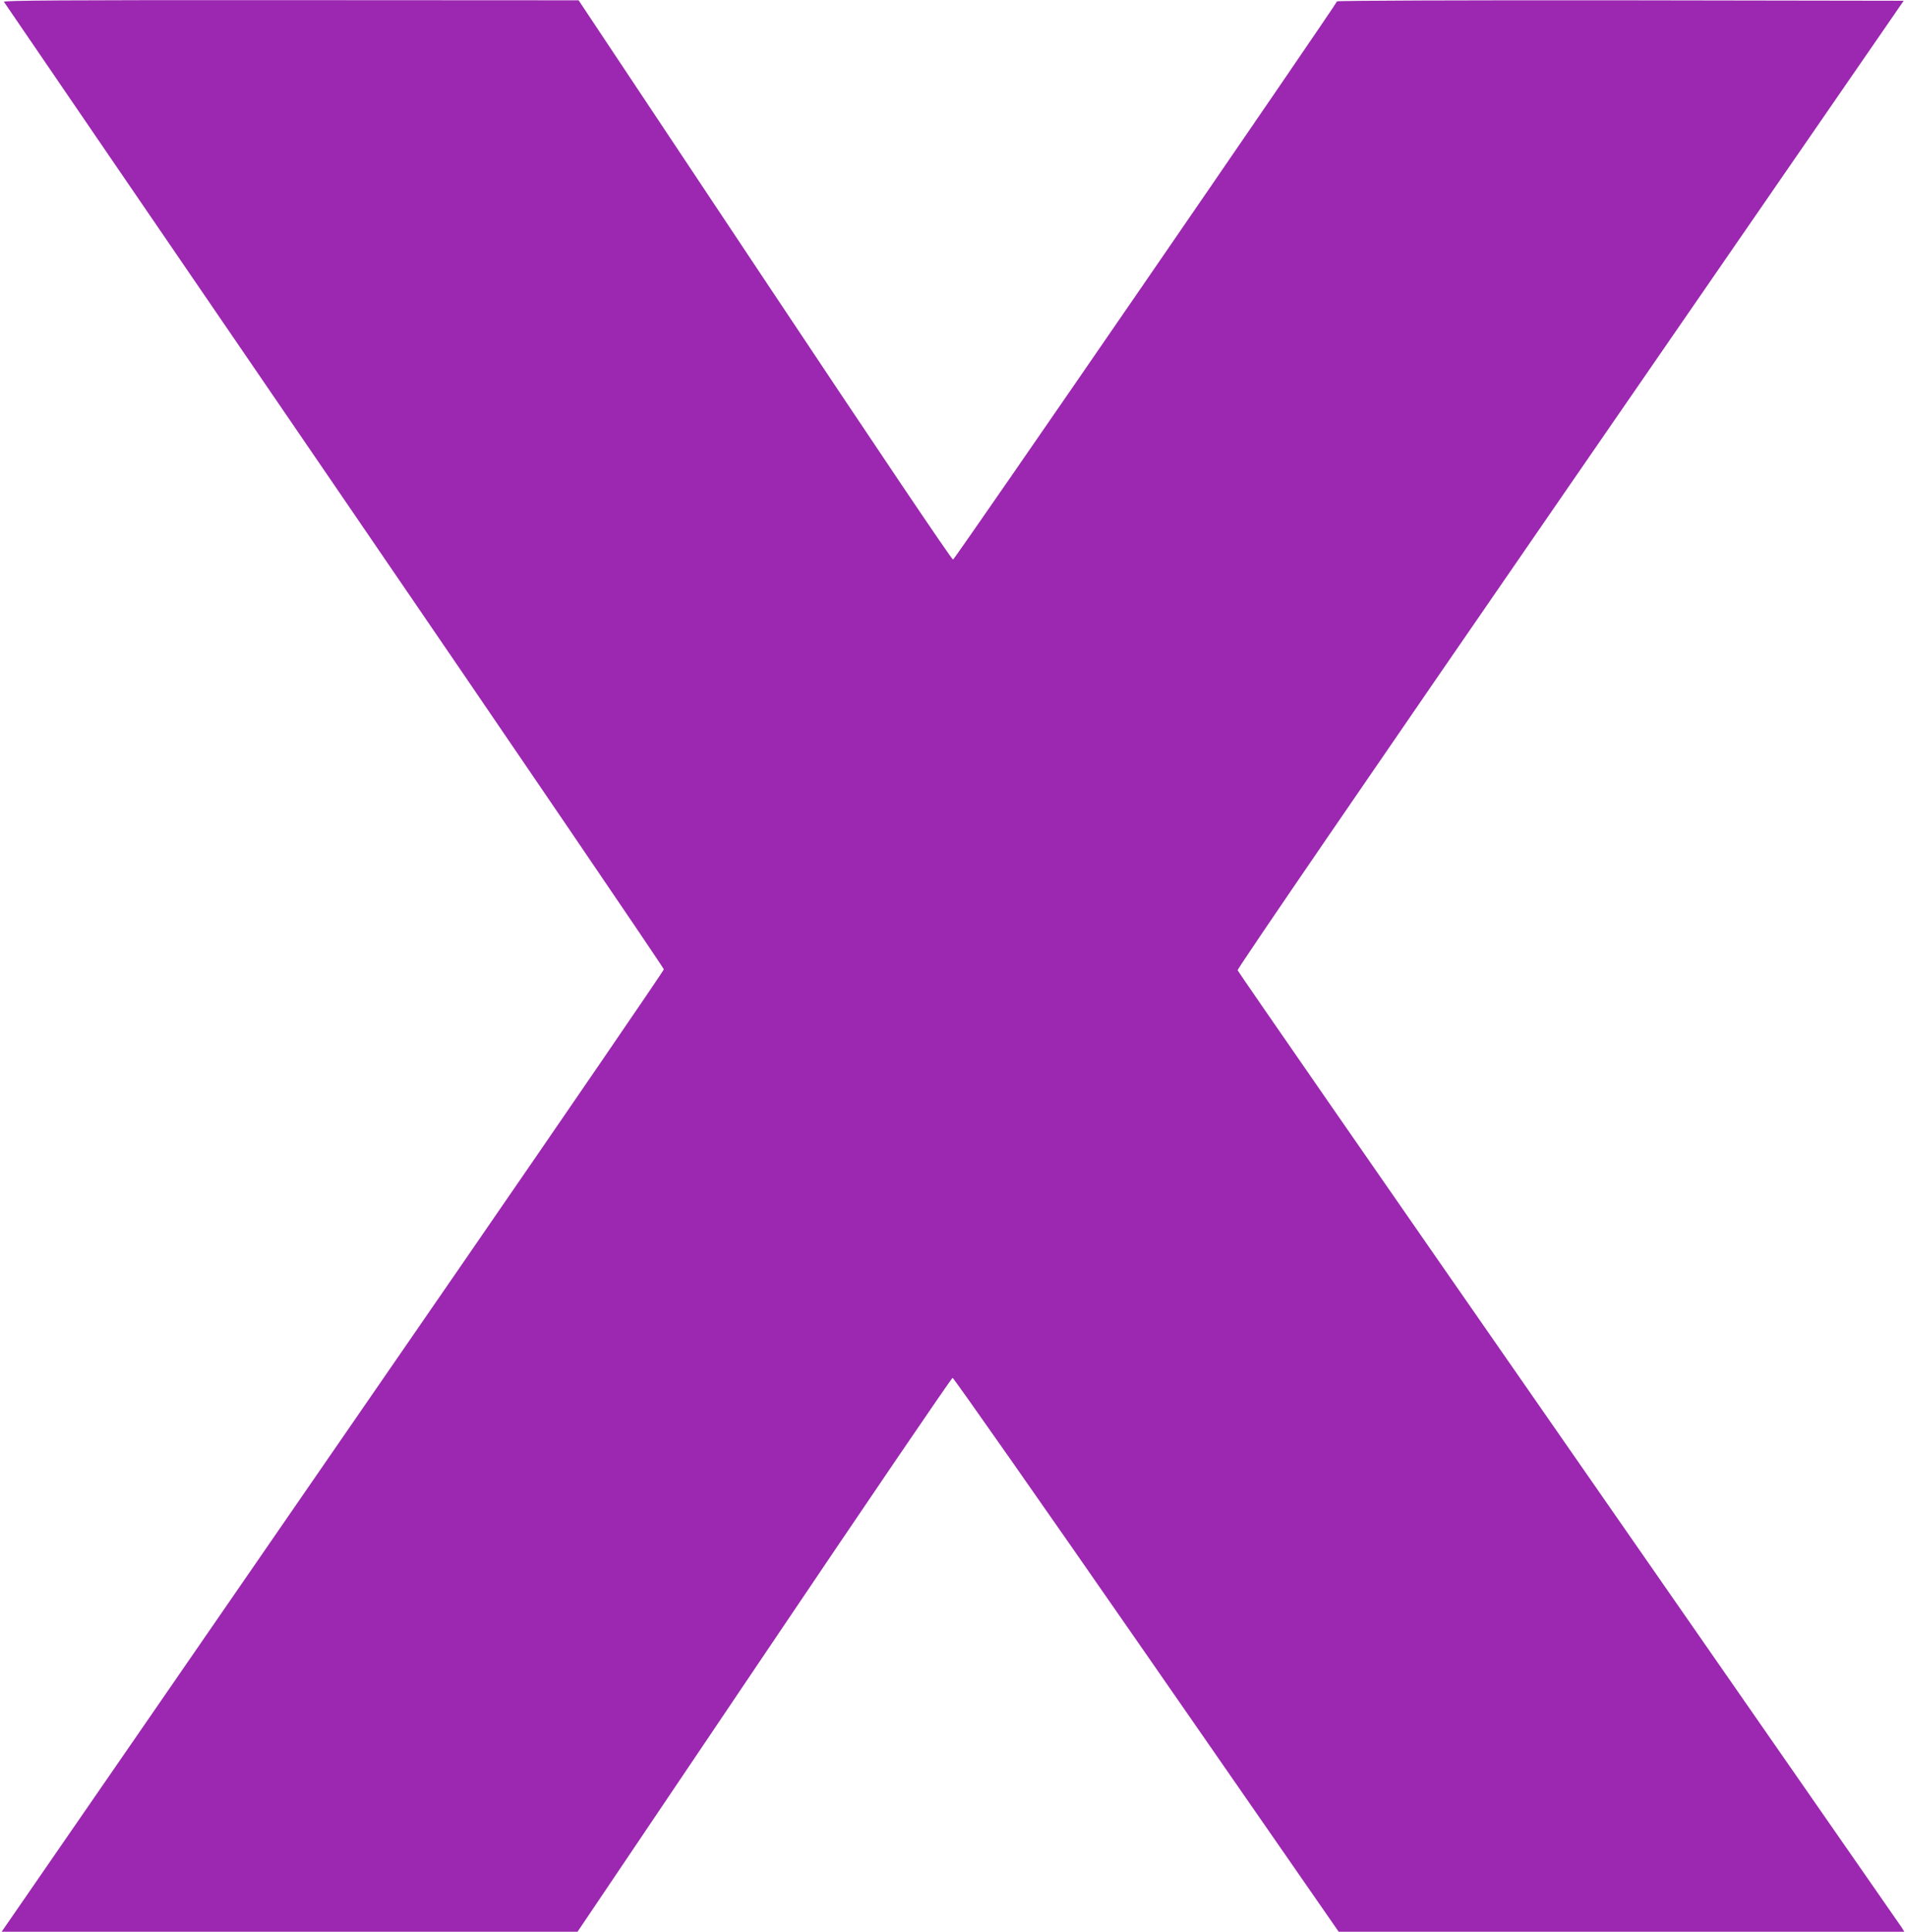 <?xml version="1.0" standalone="no"?>
<!DOCTYPE svg PUBLIC "-//W3C//DTD SVG 20010904//EN"
 "http://www.w3.org/TR/2001/REC-SVG-20010904/DTD/svg10.dtd">
<svg version="1.0" xmlns="http://www.w3.org/2000/svg"
 width="1264pt" height="1280pt" viewBox="0 0 1264 1280"
 preserveAspectRatio="xMidYMid meet">
<g transform="translate(0,1280) scale(0.1,-0.1)"
fill="#9c27b0" stroke="none">
<path d="M26 12788 c4 -7 990 -1449 2191 -3204 1201 -1755 2183 -3198 2183
-3207 0 -8 -613 -903 -1361 -1988 -749 -1086 -1702 -2467 -2117 -3069 -416
-602 -791 -1146 -833 -1207 l-78 -113 1908 0 1909 0 1237 1835 c680 1009 1242
1835 1249 1835 7 0 586 -826 1286 -1835 l1273 -1835 1874 0 1875 0 -17 28
c-10 15 -1004 1445 -2208 3177 -1205 1733 -2192 3157 -2194 3166 -3 10 878
1296 2205 3220 l2210 3204 -1877 3 c-1038 1 -1877 -2 -1879 -7 -9 -27 -2533
-3697 -2545 -3699 -8 -2 -487 709 -1248 1852 l-1234 1854 -1908 1 c-1524 1
-1907 -2 -1901 -11z"/>
</g>
</svg>
